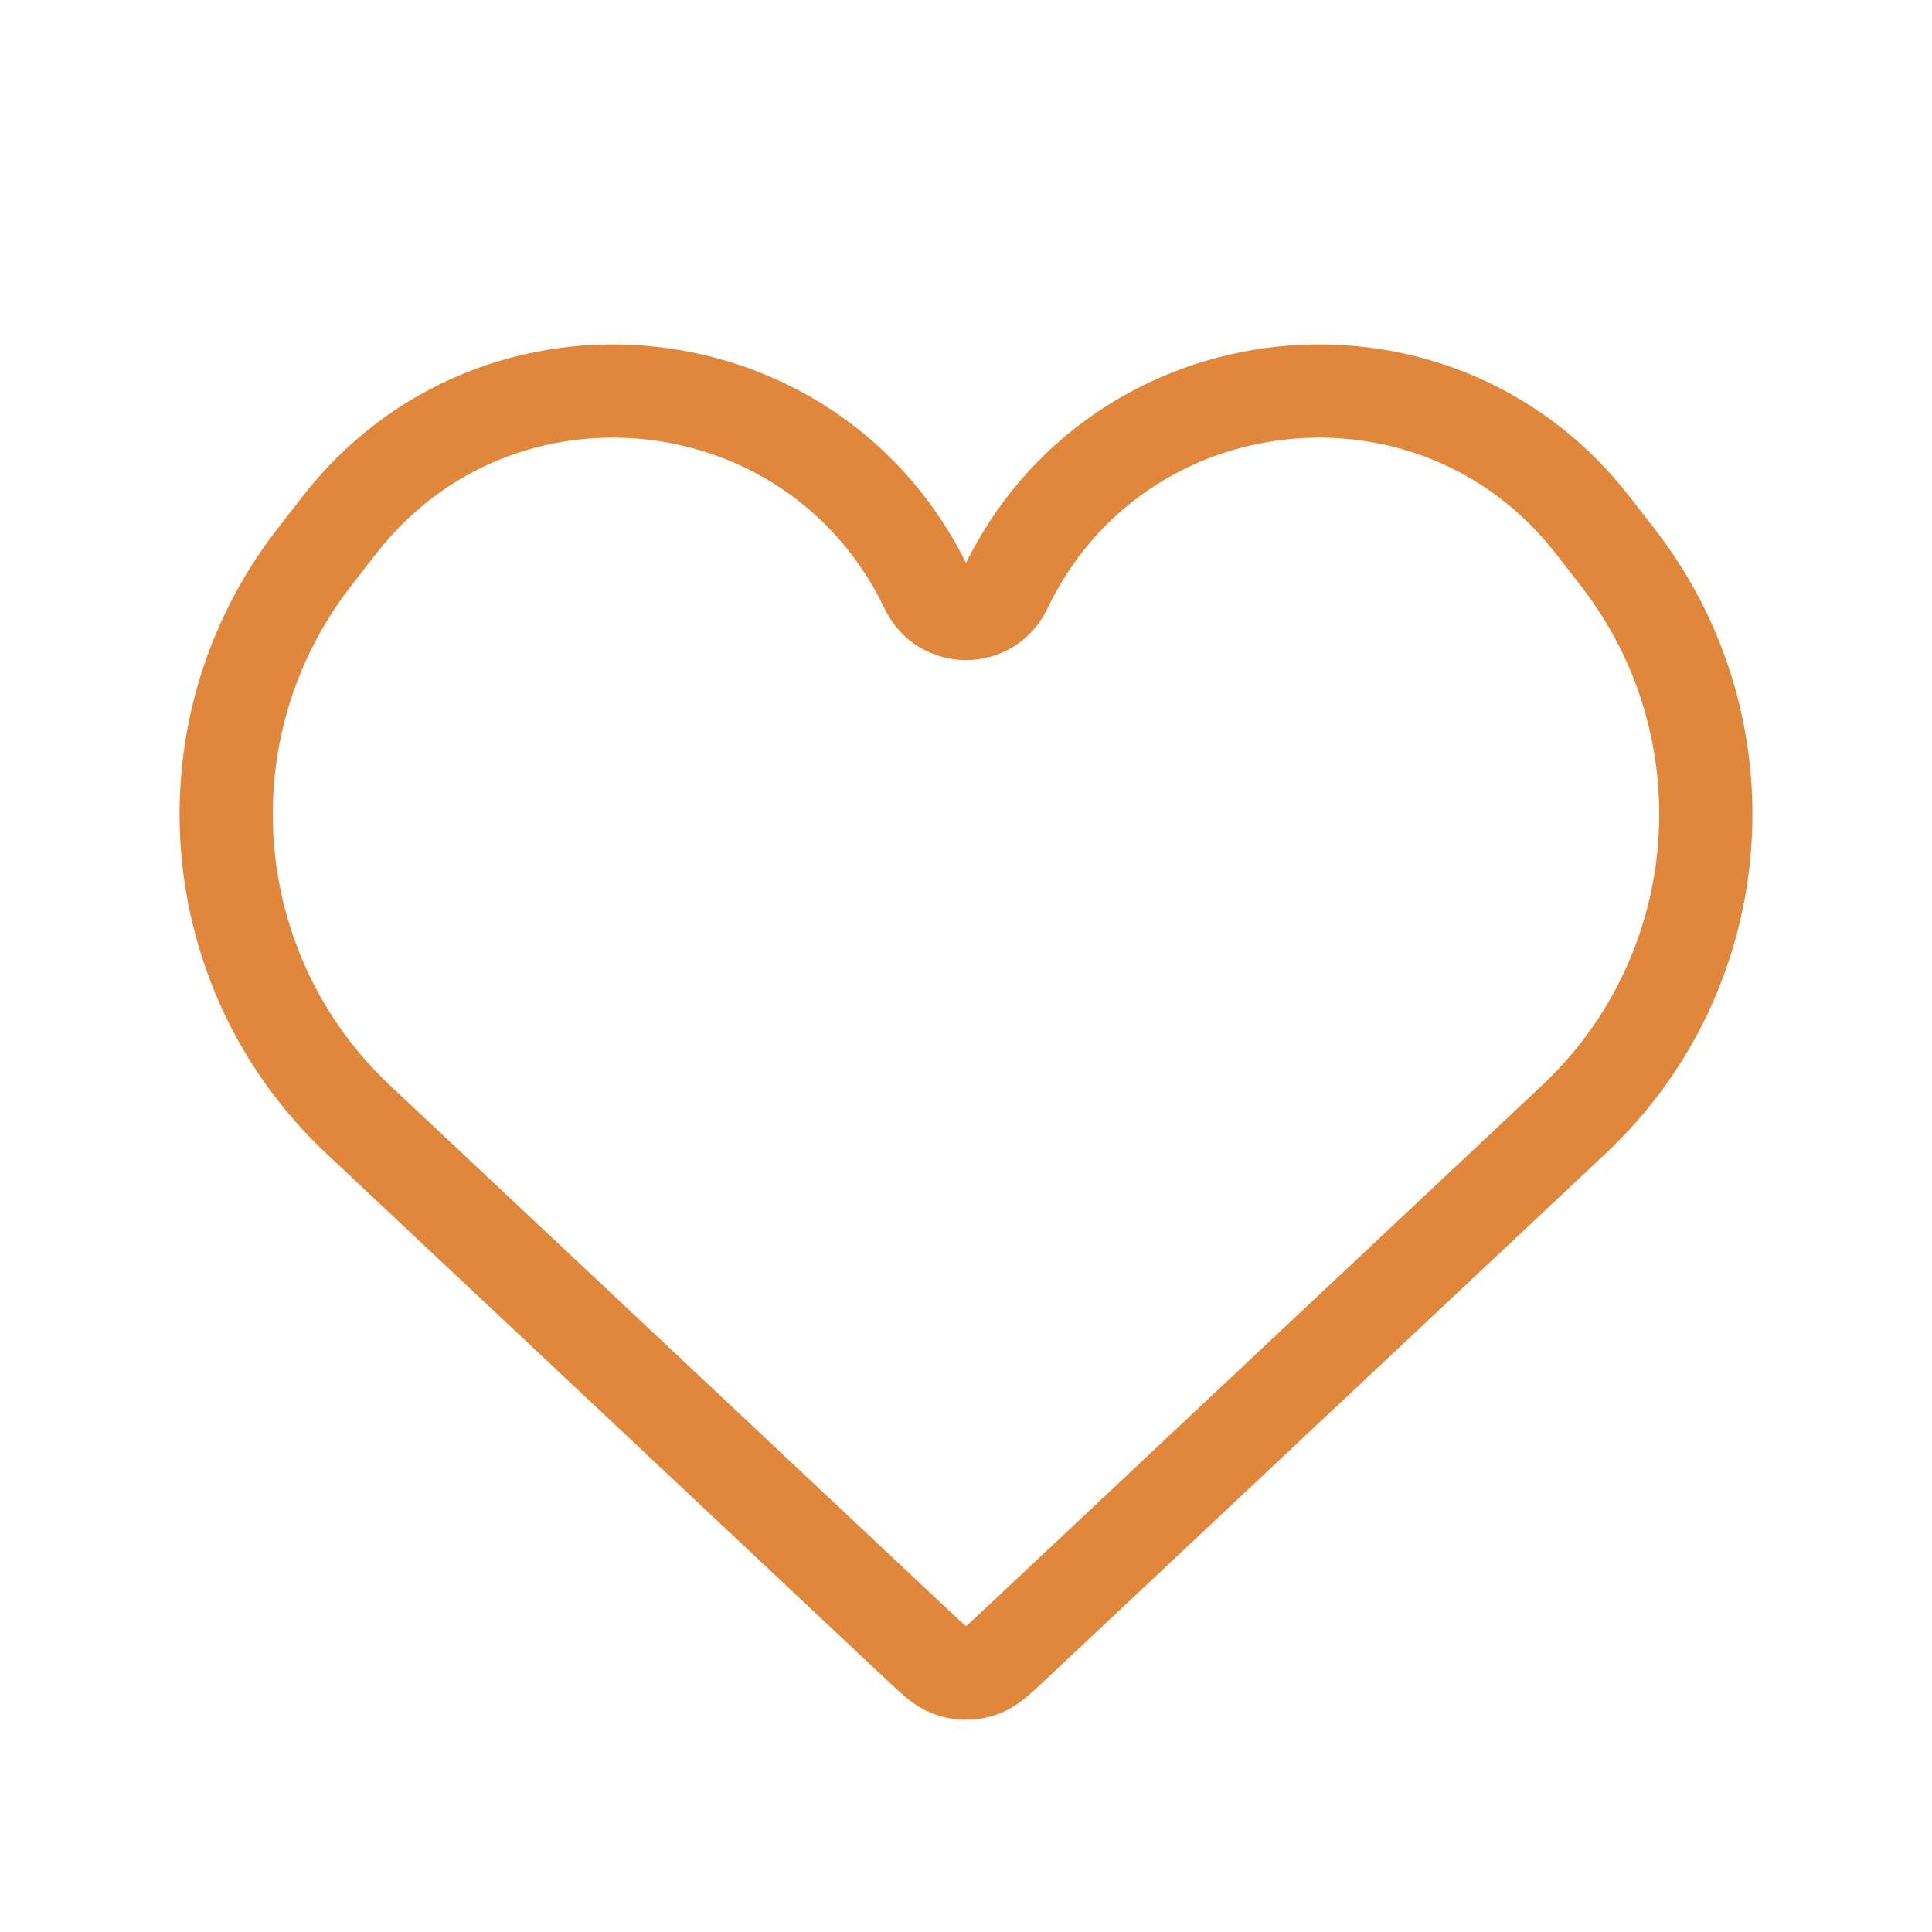 <?xml version="1.0" encoding="UTF-8"?> <svg xmlns="http://www.w3.org/2000/svg" width="24" height="24" viewBox="0 0 24 24" fill="none"><path d="M4.451 13.908L11.403 20.439C11.591 20.616 11.685 20.704 11.789 20.745C11.925 20.798 12.075 20.798 12.211 20.745C12.315 20.704 12.409 20.616 12.597 20.439L19.549 13.908C21.506 12.071 21.743 9.047 20.098 6.926L19.788 6.527C17.82 3.991 13.87 4.416 12.487 7.314C12.291 7.723 11.709 7.723 11.513 7.314C10.13 4.416 6.18 3.991 4.212 6.527L3.902 6.926C2.257 9.047 2.494 12.071 4.451 13.908Z" stroke="#E1873C" stroke-width="1.158"></path></svg> 